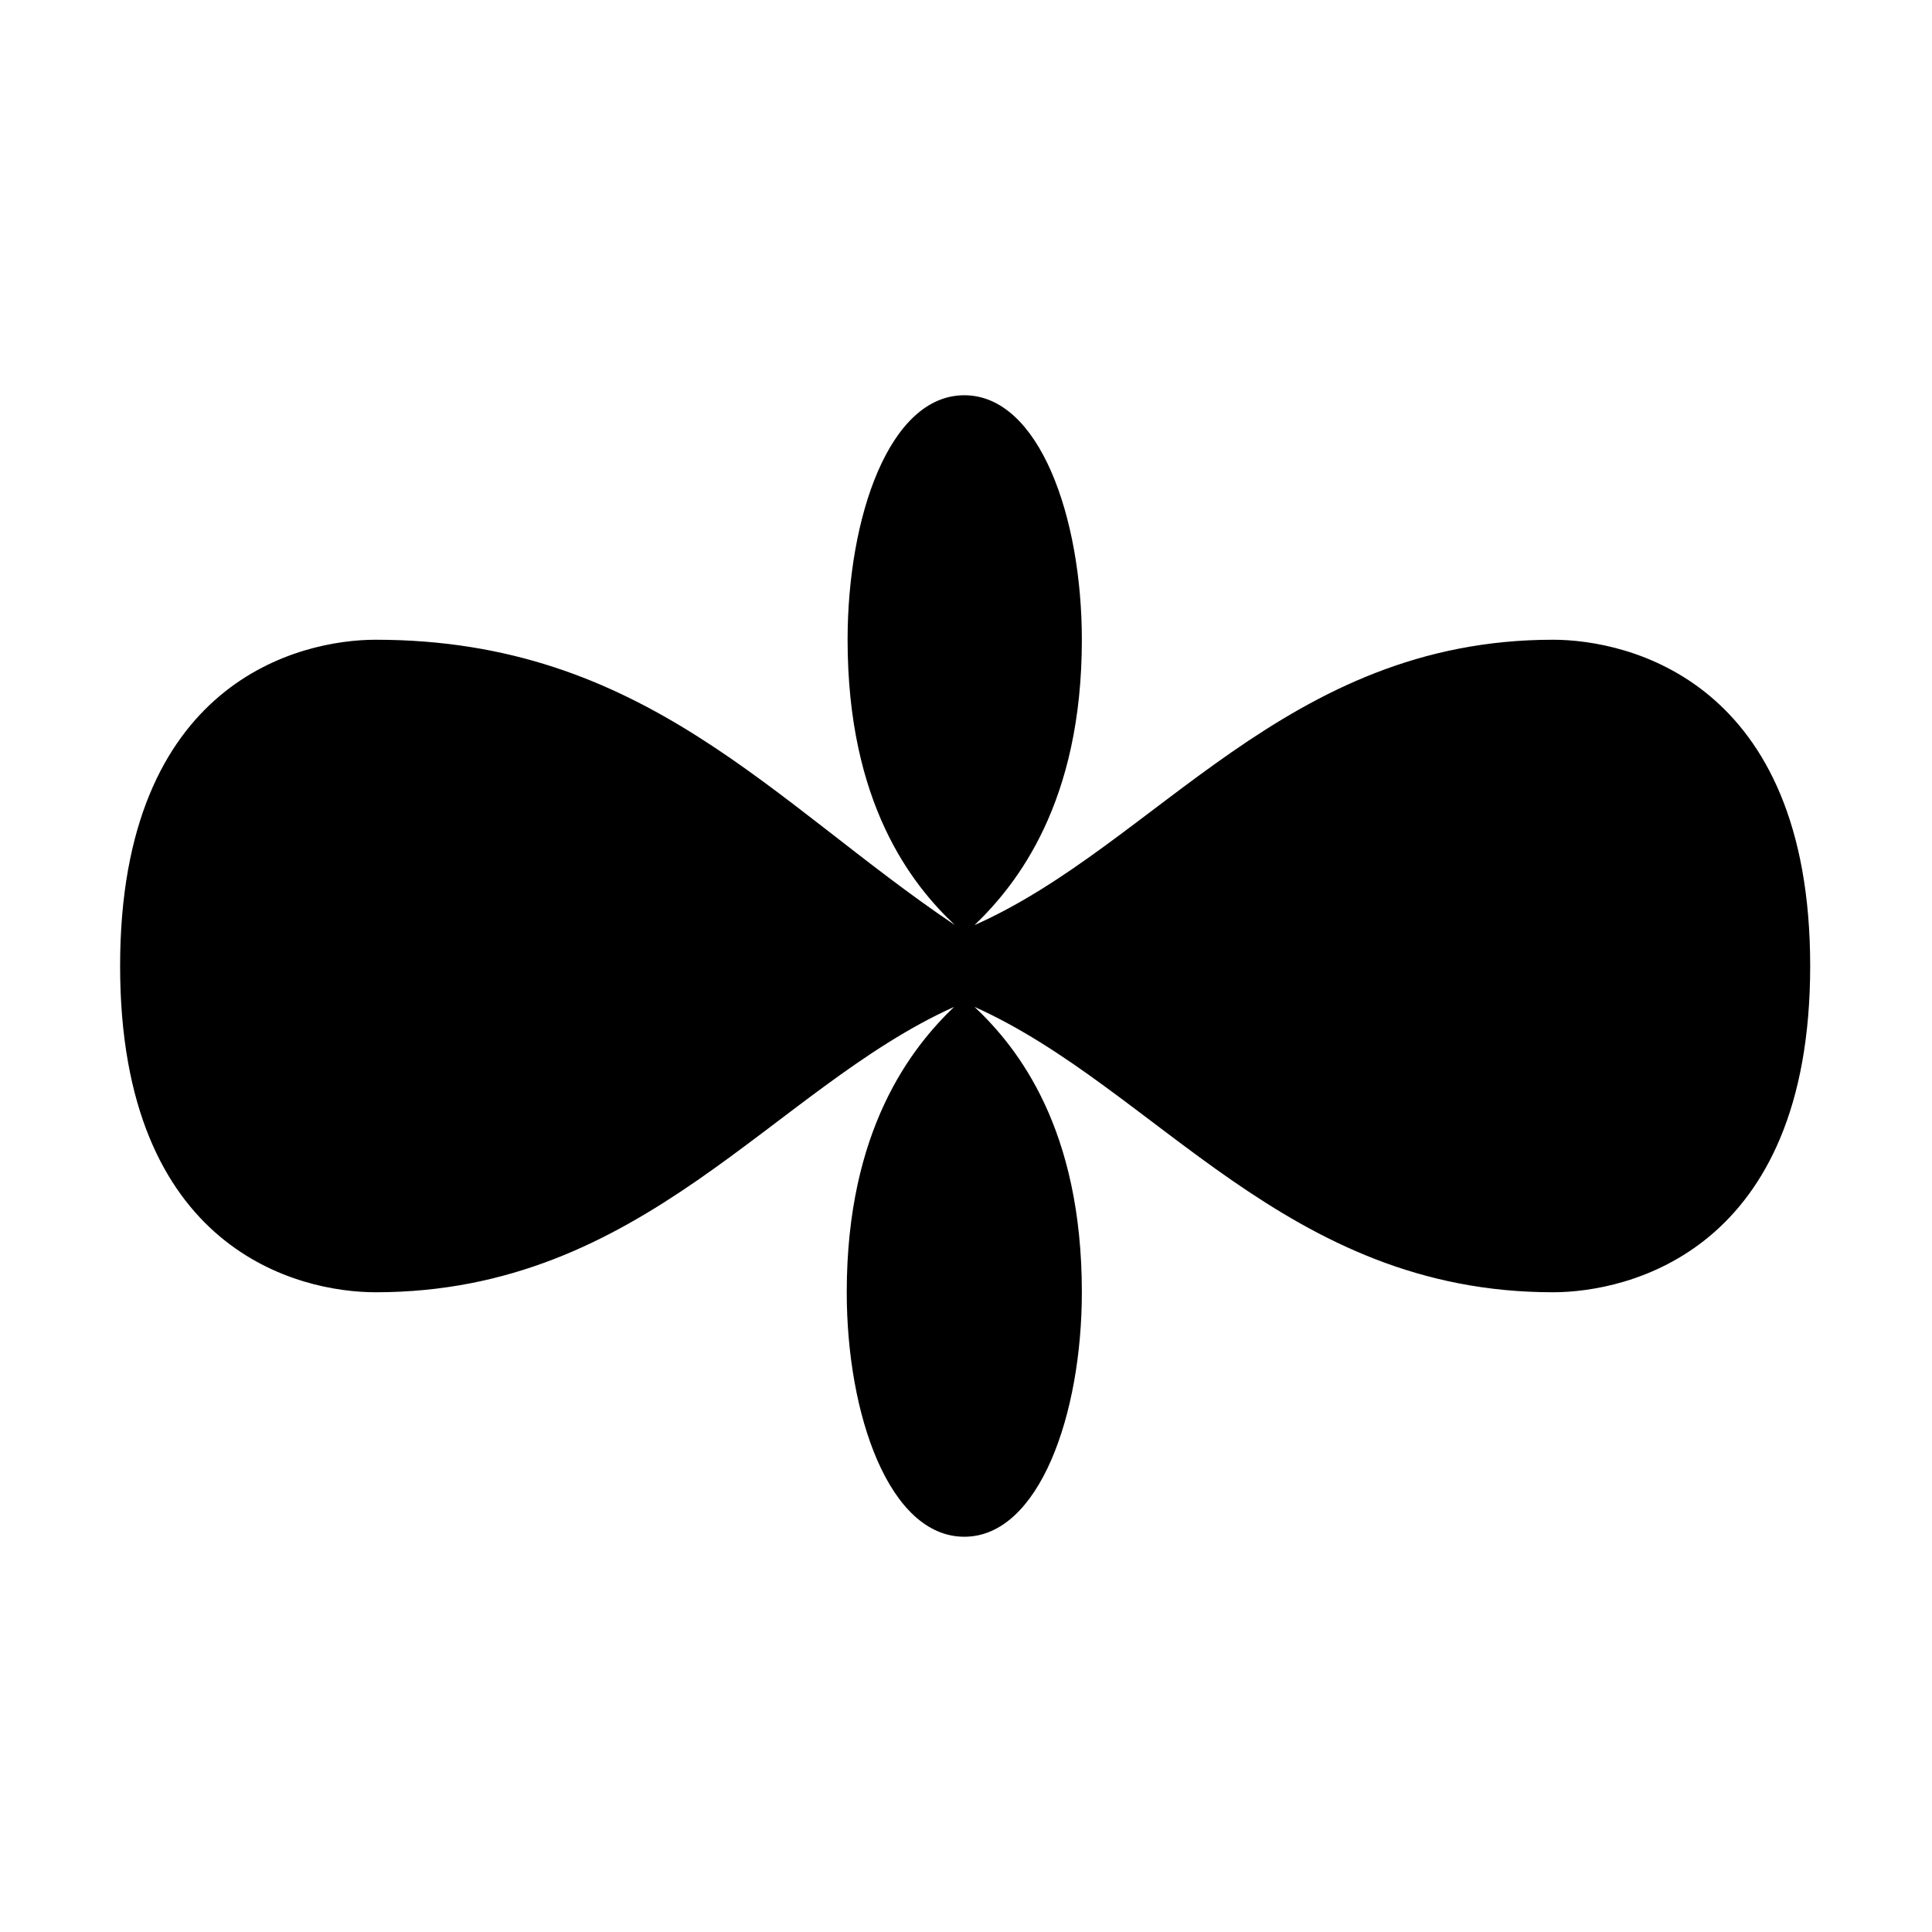 <?xml version="1.0" encoding="utf-8"?>
<!-- Generator: Adobe Illustrator 28.1.0, SVG Export Plug-In . SVG Version: 6.00 Build 0)  -->
<svg version="1.1" id="Calque_1" xmlns="http://www.w3.org/2000/svg" xmlns:xlink="http://www.w3.org/1999/xlink" x="0px" y="0px"
	 viewBox="0 0 226.8 226.8" style="enable-background:new 0 0 226.8 226.8;" xml:space="preserve">
<path d="M112,118.2c-5,4.8-12.6,14.4-12.6,33.5c0,14.4,5,28.7,13.8,28.7s13.8-14.4,13.8-28.7c0-19.2-7.5-28.7-12.6-33.5
	c21.4,9.6,36.5,33.5,67.9,33.5c8.8,0,30.2-4.8,30.2-38.3s-21.4-38.3-30.2-38.3c-31.4,0-46.5,24-67.9,33.5c5-4.8,12.6-14.4,12.6-33.5
	c0-14.4-5-28.7-13.8-28.7S99.5,60.7,99.5,75.1c0,19.2,7.5,28.7,12.6,33.5C90.7,94.2,75.6,75.1,44.1,75.1c-8.8,0-30,4.8-30,38.3
	s21.1,38.3,30,38.3C75.6,151.7,90.7,127.8,112,118.2z"/>
</svg>
